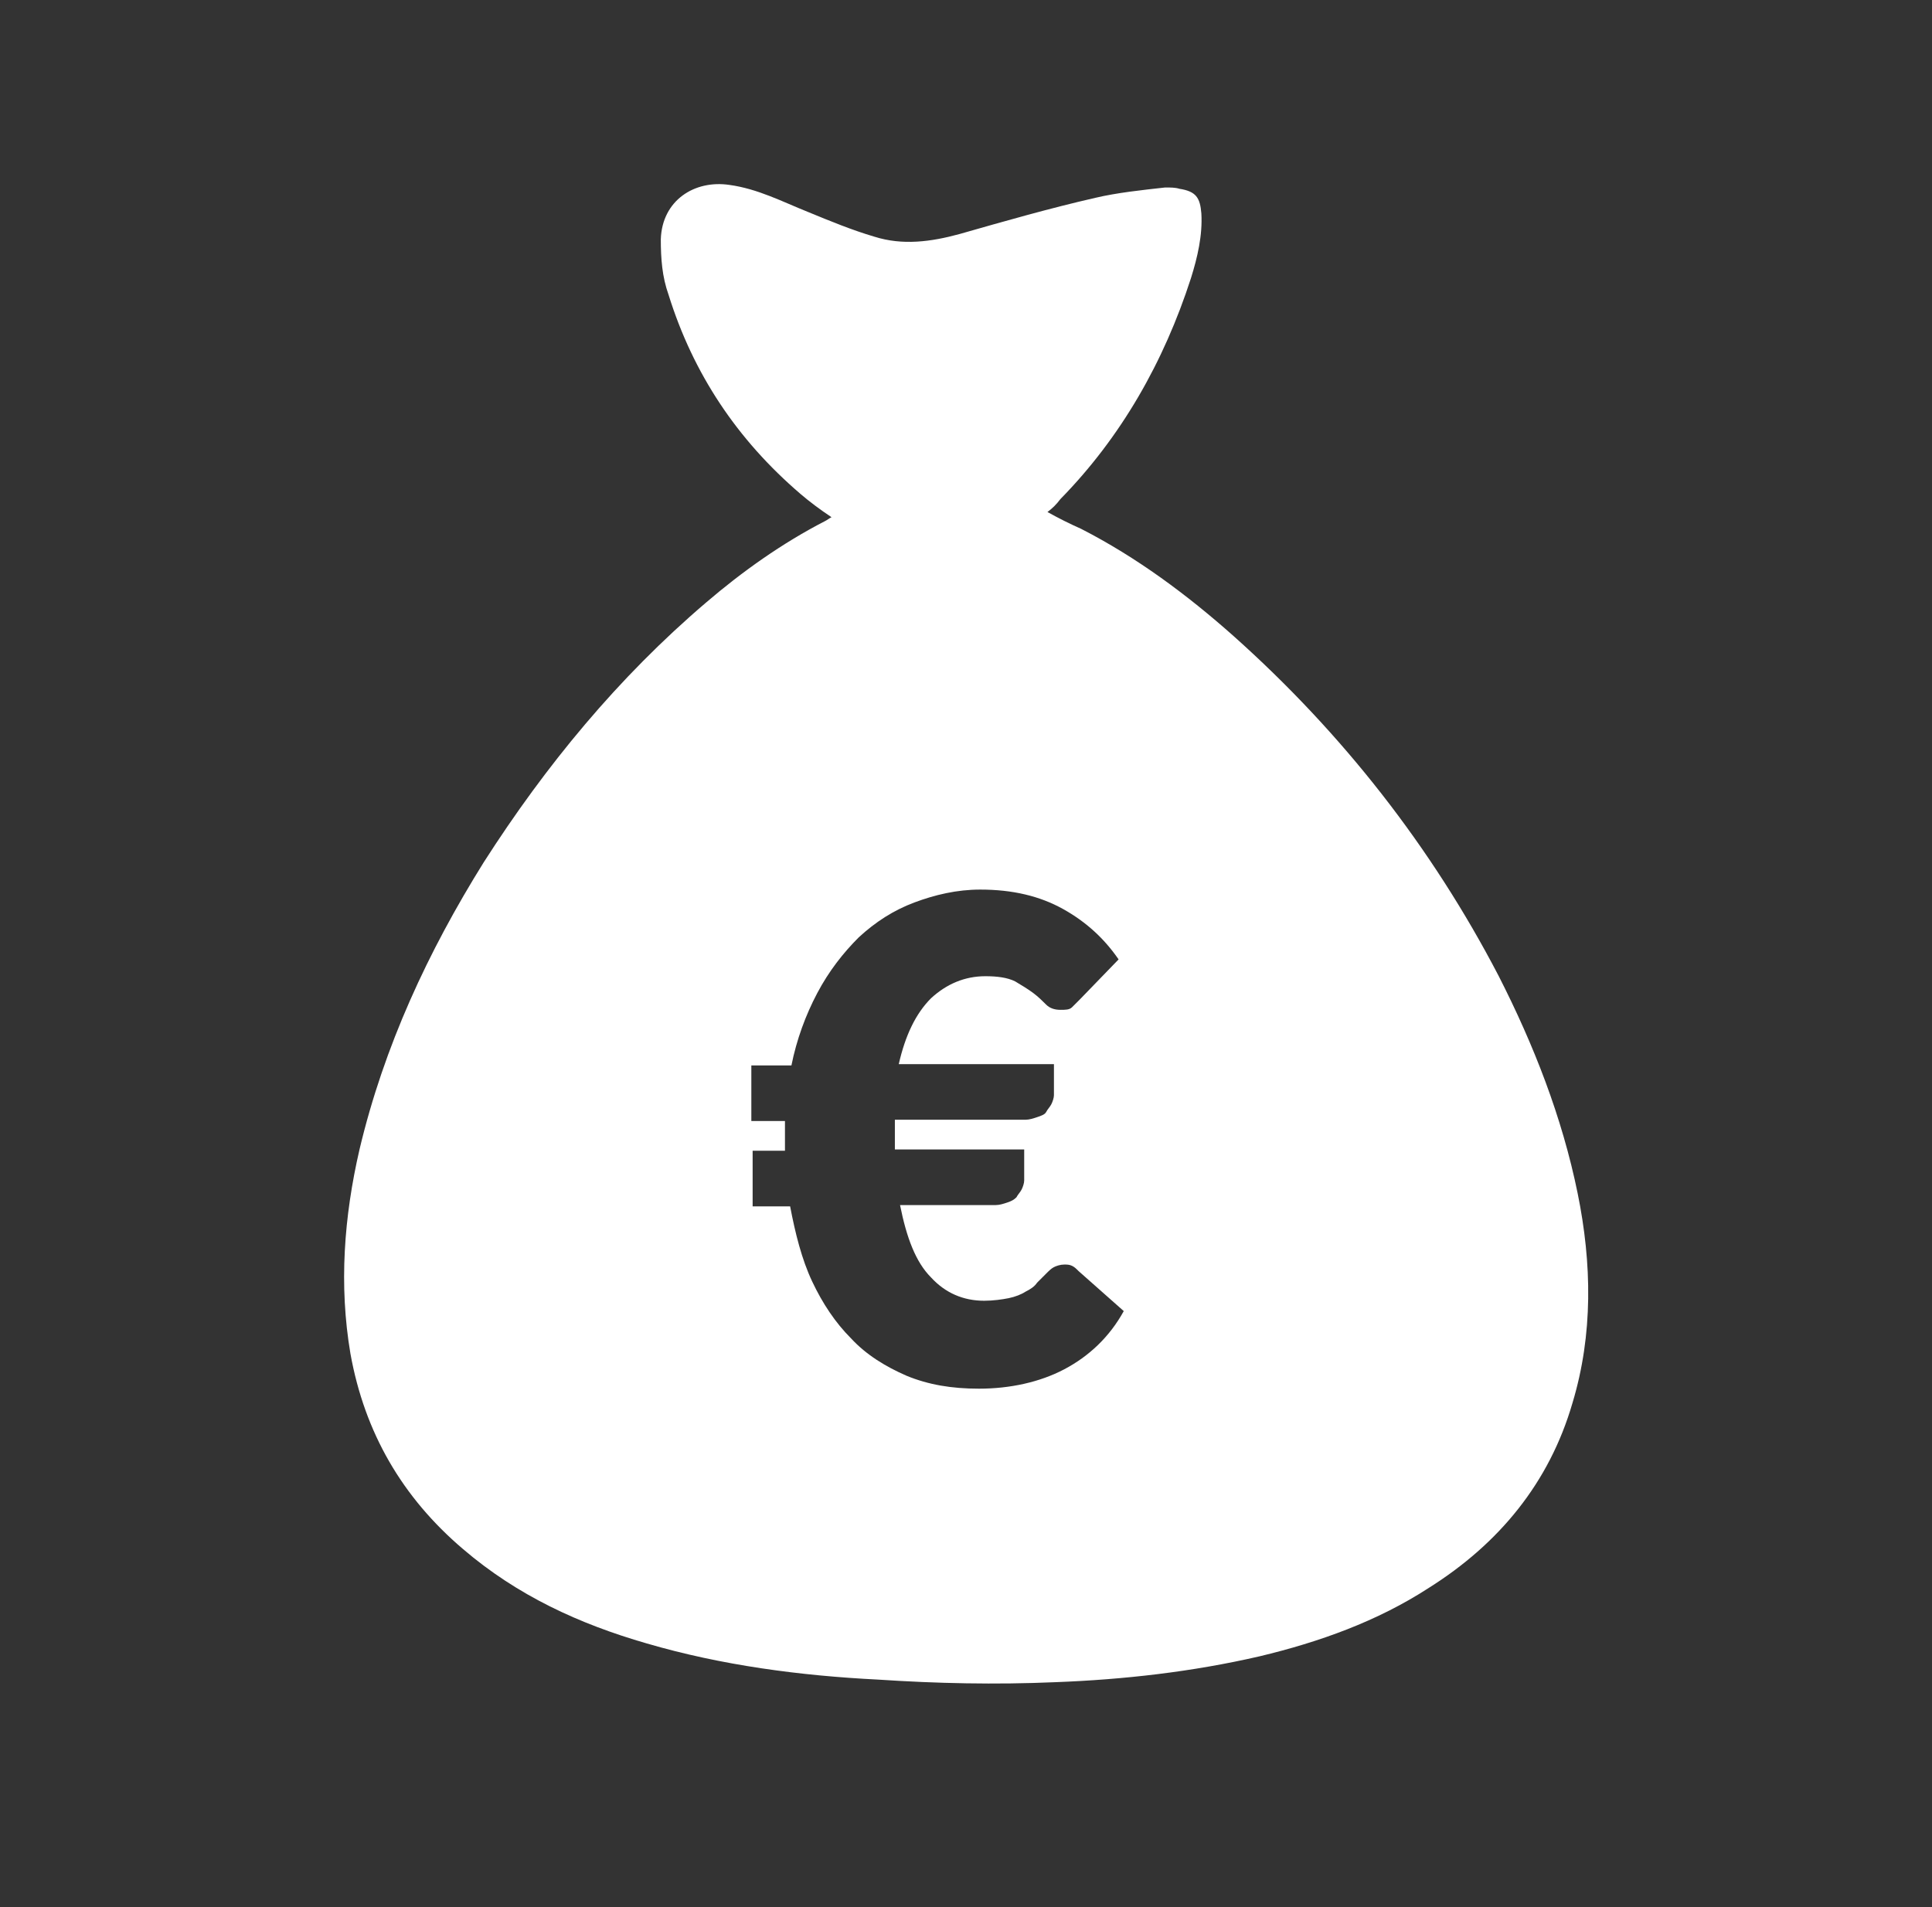 <?xml version="1.0" encoding="utf-8"?>
<!-- Generator: Adobe Illustrator 26.4.1, SVG Export Plug-In . SVG Version: 6.00 Build 0)  -->
<svg version="1.1" id="Ebene_1" xmlns="http://www.w3.org/2000/svg" xmlns:xlink="http://www.w3.org/1999/xlink" x="0px" y="0px"
	 viewBox="0 0 149.4 147.5" style="enable-background:new 0 0 149.4 147.5;" xml:space="preserve">
<rect x="0" y="0" width="149.4" height="147.5" fill="#333333" stroke="none"/>
<style type="text/css">
	.st0{fill:#FFFFFF;}
</style>
<path class="st0" d="M122,92.3c-1.2-5.9-3.4-11.5-6.1-16.8c-5.2-10-12.1-18.8-20.5-26.3c-3.6-3.2-7.5-6.1-11.8-8.3
	c-0.9-0.4-1.7-0.8-2.6-1.3c0.4-0.3,0.7-0.6,1-1C86.7,33.8,90,28,92.1,21.5c0.5-1.6,0.9-3.3,0.8-5c-0.1-1.2-0.4-1.7-1.7-1.9
	c-0.3-0.1-0.7-0.1-1.1-0.1c-1.8,0.2-3.7,0.4-5.4,0.8c-3.5,0.8-7,1.8-10.5,2.8c-2.2,0.6-4.4,0.9-6.6,0.2c-1.7-0.5-3.4-1.2-5.1-1.9
	c-2-0.8-3.9-1.8-6.1-2.1c-2.7-0.4-5.2,1.2-5.3,4.2c0,1.5,0.1,2.9,0.6,4.3c1.9,6.1,5.3,11.2,10.2,15.4c0.7,0.6,1.5,1.2,2.4,1.8
	c-0.2,0.1-0.3,0.2-0.5,0.3c-3.3,1.7-6.4,3.9-9.2,6.3c-6.8,5.8-12.4,12.6-17.2,20.1c-4.3,6.9-7.7,14.2-9.6,22.2
	c-1.2,5.2-1.6,10.5-0.7,15.8c1.1,6.1,4,11.1,8.7,15.1c4.2,3.6,9,5.8,14.2,7.3c5.8,1.7,11.9,2.5,17.9,2.8c4.5,0.3,9.1,0.4,13.7,0.2
	c5.3-0.2,10.6-0.8,15.8-2c4.6-1.1,9.1-2.7,13.1-5.3c5.4-3.4,9.3-8.1,11.1-14.3C123.2,103.2,123.1,97.7,122,92.3z M82.3,105.9
	c-1.9,1-4.2,1.5-6.6,1.5c-2.1,0-3.9-0.3-5.6-1c-1.6-0.7-3.1-1.6-4.3-2.9c-1.2-1.2-2.2-2.7-3-4.4c-0.8-1.7-1.3-3.7-1.7-5.8h-2.9v-4.3
	h2.5v-0.9c0-0.2,0-0.5,0-0.7c0-0.2,0-0.5,0-0.7h-2.6v-4.3h3.1c0.4-2,1.1-3.9,2-5.6s2-3.1,3.2-4.3c1.3-1.2,2.7-2.1,4.3-2.7
	c1.6-0.6,3.3-1,5.1-1c2.5,0,4.6,0.5,6.4,1.5c1.8,1,3.2,2.3,4.3,3.9l-3,3.1c-0.2,0.2-0.4,0.4-0.6,0.6c-0.2,0.2-0.5,0.2-0.9,0.2
	c-0.4,0-0.8-0.1-1.1-0.4c-0.3-0.3-0.6-0.6-1-0.9c-0.4-0.3-0.9-0.6-1.4-0.9c-0.6-0.3-1.4-0.4-2.3-0.4c-1.6,0-3,0.6-4.2,1.7
	c-1.2,1.2-2,2.9-2.5,5.1h12v2.4c0,0.2-0.1,0.5-0.2,0.7c-0.1,0.2-0.3,0.4-0.4,0.6s-0.4,0.3-0.7,0.4c-0.3,0.1-0.6,0.2-0.9,0.2H69.2
	c0,0.2,0,0.5,0,0.7c0,0.2,0,0.5,0,0.7v0.9h10v2.4c0,0.2-0.1,0.5-0.2,0.7c-0.1,0.2-0.3,0.4-0.4,0.6c-0.2,0.2-0.4,0.3-0.7,0.4
	c-0.3,0.1-0.6,0.2-0.9,0.2h-7.4c0.5,2.5,1.2,4.4,2.4,5.6c1.1,1.2,2.5,1.8,4.1,1.8c0.7,0,1.4-0.1,1.9-0.2c0.5-0.1,1-0.3,1.3-0.5
	c0.4-0.2,0.7-0.4,0.9-0.7c0.3-0.3,0.5-0.5,0.7-0.7c0.2-0.2,0.4-0.4,0.6-0.5c0.2-0.1,0.5-0.2,0.8-0.2c0.2,0,0.4,0,0.6,0.1
	s0.3,0.2,0.5,0.4l3.5,3.1C85.8,103.4,84.2,104.9,82.3,105.9z"/>
</svg>
